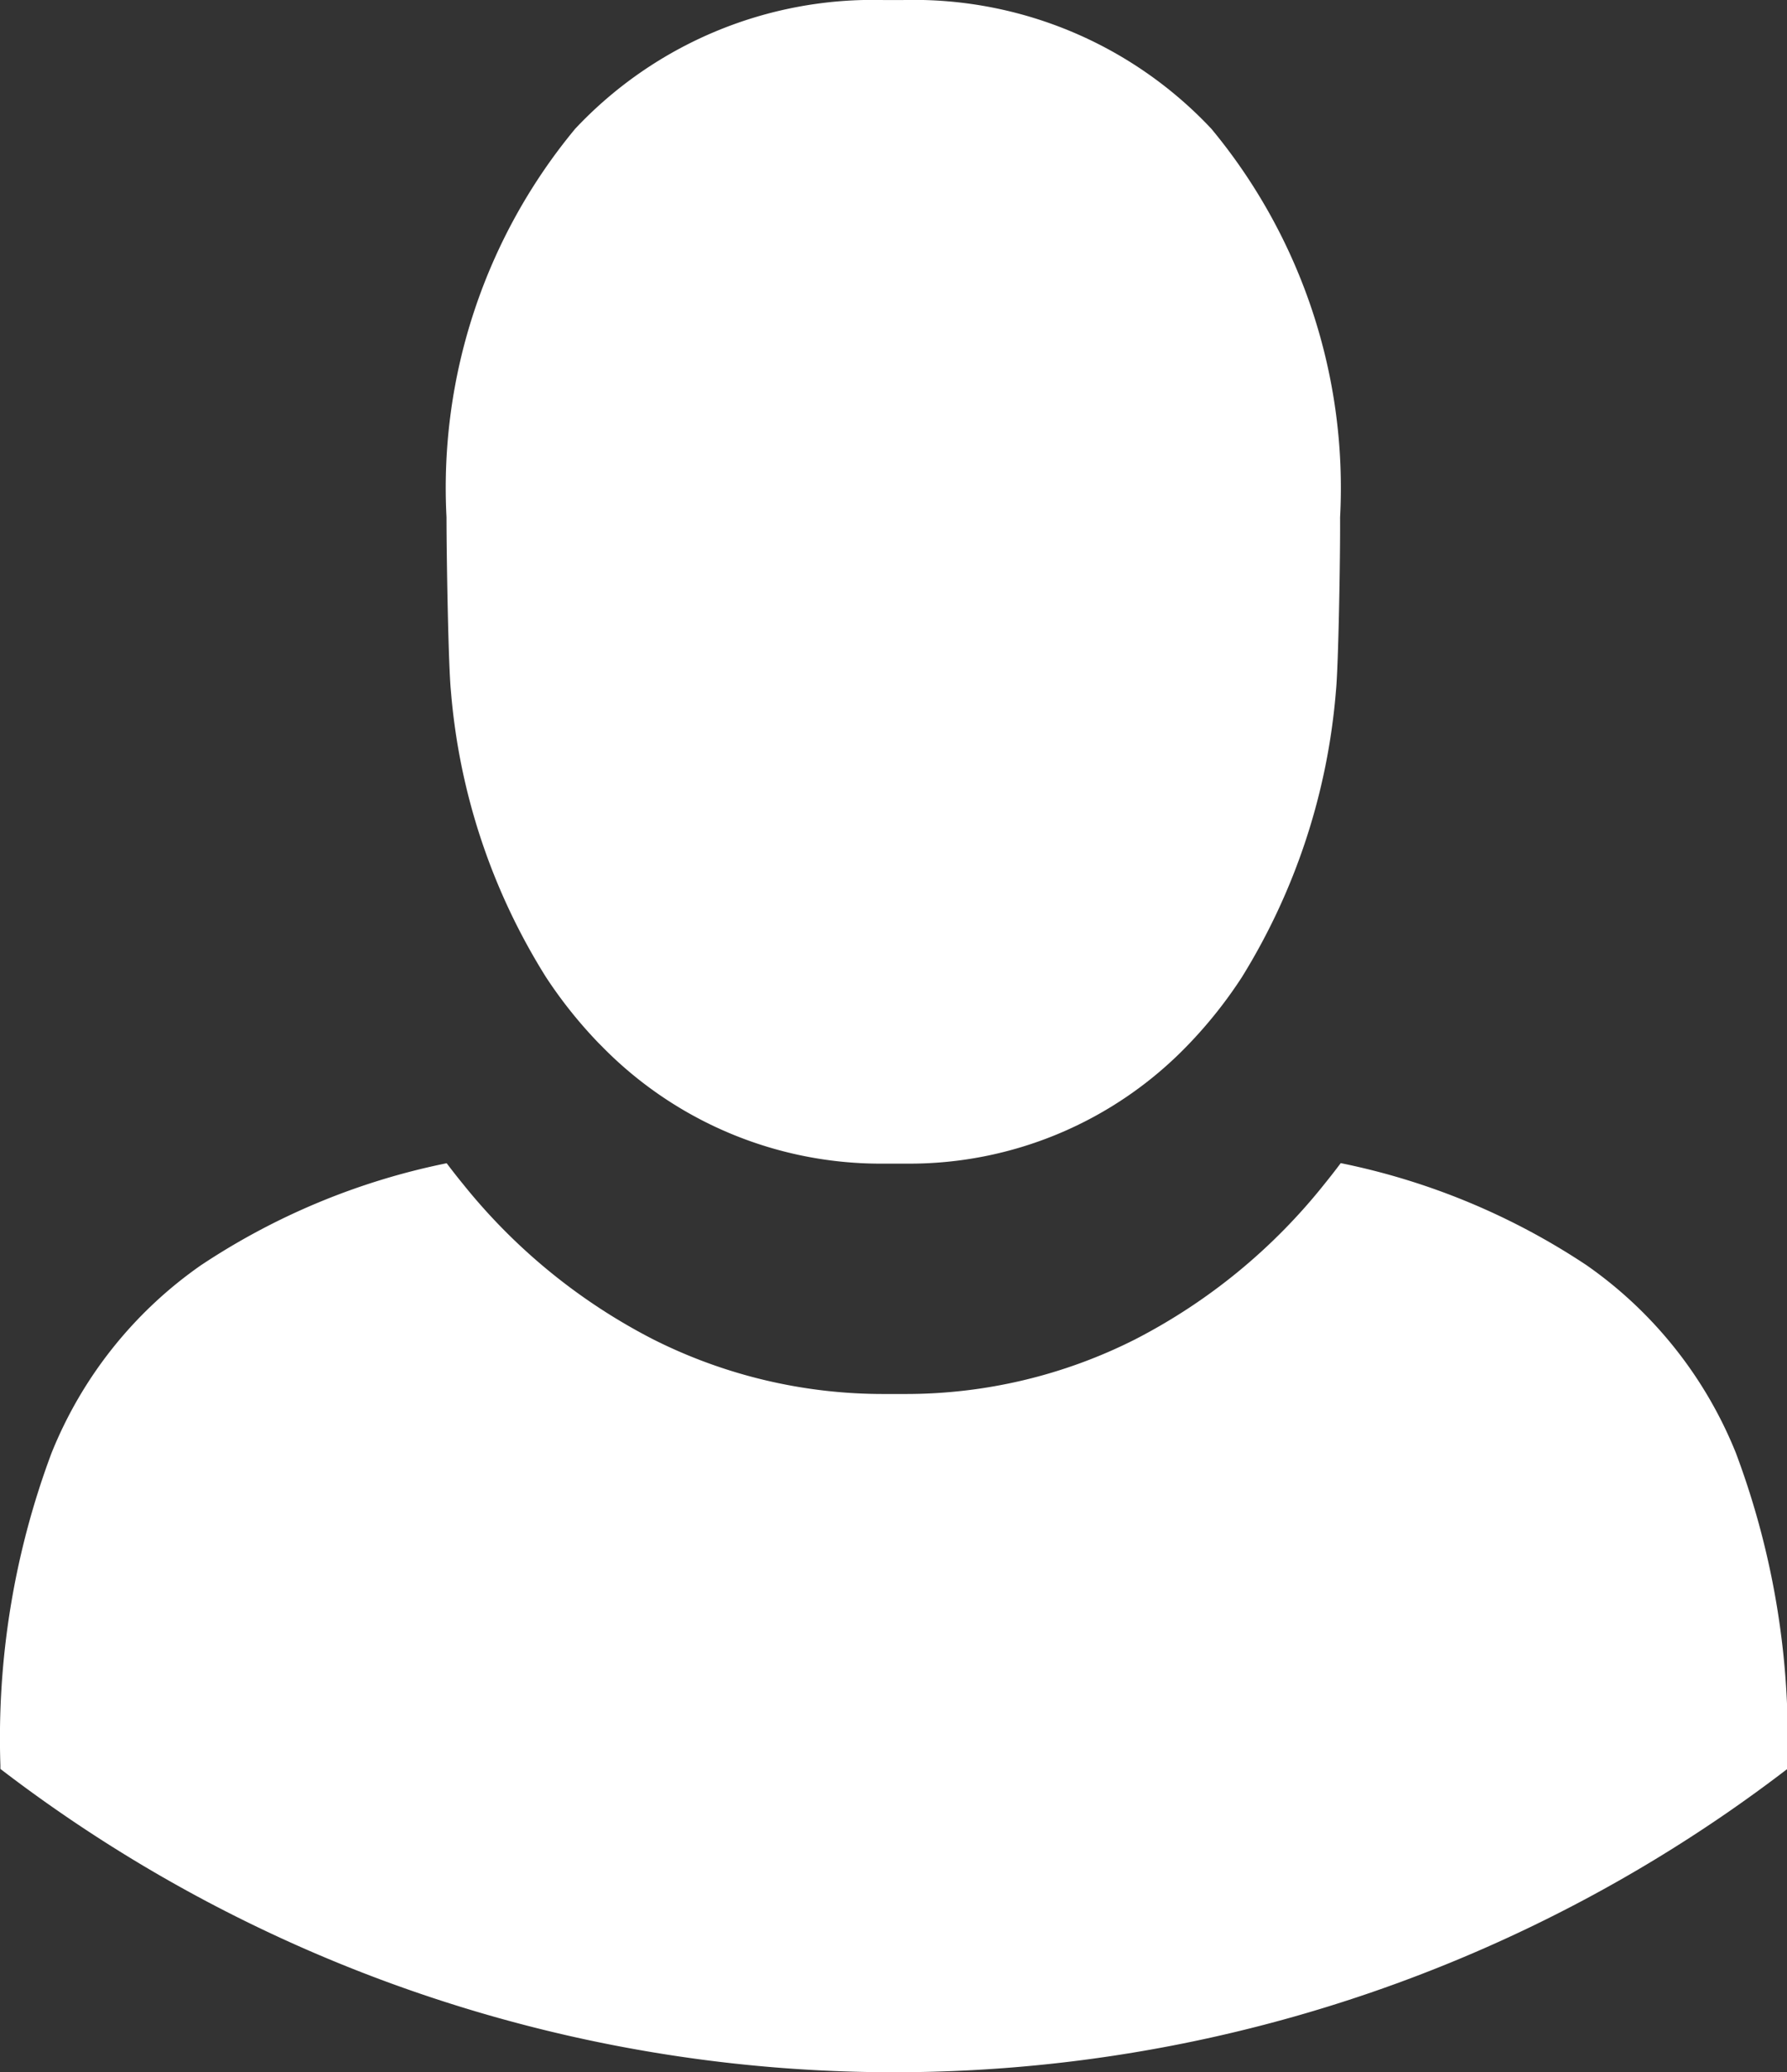 <svg xmlns="http://www.w3.org/2000/svg" width="35.631" height="41.307" viewBox="0 0 35.631 41.307"><rect x="0" y="0" width="35.631" height="41.307" fill="#333333" stroke="none"/><defs><style>.a{fill:#fff;}</style></defs><g transform="translate(-1871 -207)"><path class="a" d="M4882.307,2720.039a12.789,12.789,0,0,1-1.878,5.717,8.994,8.994,0,0,1-1.038,1.312l-.055.057a7.7,7.7,0,0,1-5.609,2.345h-.424a7.778,7.778,0,0,1-5.641-2.346l-.06-.06a9.049,9.049,0,0,1-1.043-1.306,12.66,12.66,0,0,1-1.9-5.718c-.05-.491-.087-2.676-.087-3.452a11.212,11.212,0,0,1,2.565-7.746,8.14,8.14,0,0,1,6.158-2.567h.368a8.139,8.139,0,0,1,6.16,2.567,11.208,11.208,0,0,1,2.566,7.746C4882.394,2717.363,4882.356,2719.548,4882.307,2720.039Z" transform="translate(-2984.669 -2499.274)"/><path class="a" d="M4751.529,3096.459a8.376,8.376,0,0,0-2.979-3.744,13.8,13.8,0,0,0-4.9-2.034q-.156.208-.318.408a11.623,11.623,0,0,1-3.785,3.107,10.131,10.131,0,0,1-4.568,1.087h-.451a10.186,10.186,0,0,1-4.579-1.085,11.708,11.708,0,0,1-3.8-3.1c-.111-.135-.219-.274-.326-.415a13.794,13.794,0,0,0-4.9,2.034,8.369,8.369,0,0,0-2.979,3.744,16.22,16.22,0,0,0-1.019,6.227c0,.023,0,.046,0,.069a29.268,29.268,0,0,0,35.63,0c0-.023,0-.046,0-.069A16.23,16.23,0,0,0,4751.529,3096.459Z" transform="translate(-2845.917 -2860.495)"/></g></svg>